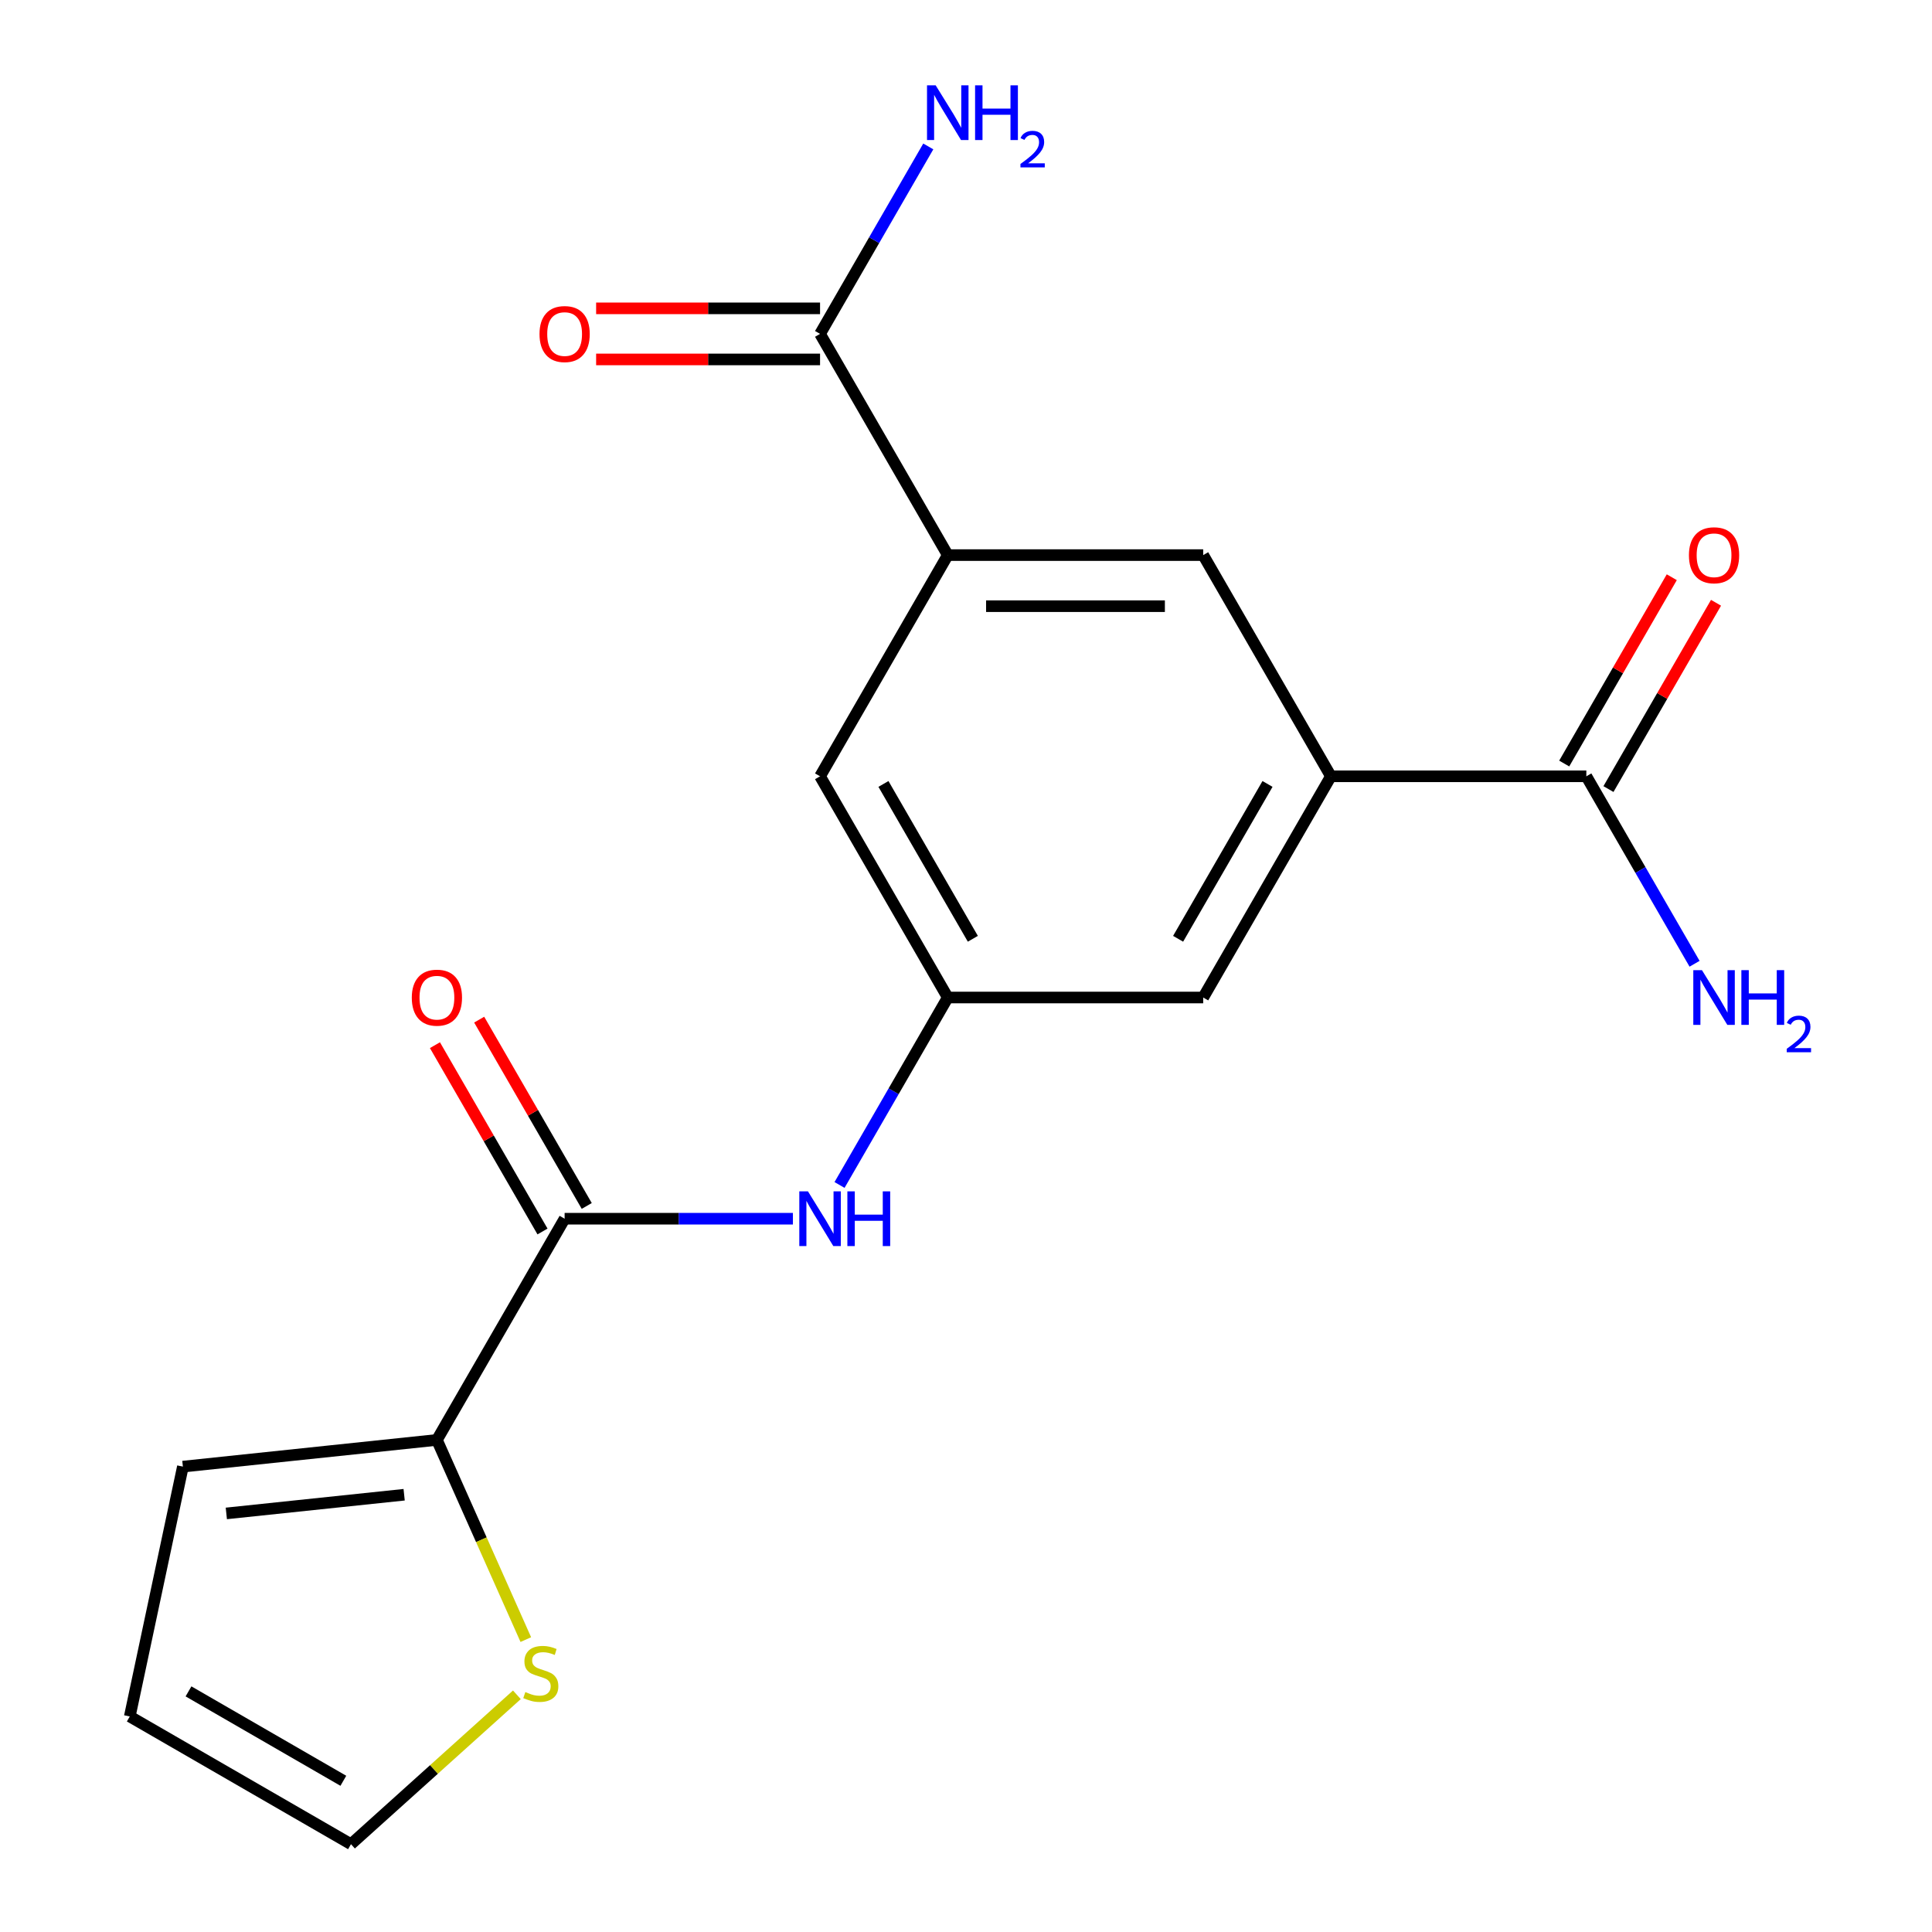 <?xml version='1.0' encoding='iso-8859-1'?>
<svg version='1.1' baseProfile='full'
              xmlns='http://www.w3.org/2000/svg'
                      xmlns:rdkit='http://www.rdkit.org/xml'
                      xmlns:xlink='http://www.w3.org/1999/xlink'
                  xml:space='preserve'
width='1000px' height='1000px' viewBox='0 0 1000 1000'>
<!-- END OF HEADER -->
<rect style='opacity:1.0;fill:#FFFFFF;stroke:none' width='1000' height='1000' x='0' y='0'> </rect>
<path class='bond-0' d='M 292.249,630.806 L 226.145,745.302' style='fill:none;fill-rule:evenodd;stroke:#000000;stroke-width:6px;stroke-linecap:butt;stroke-linejoin:miter;stroke-opacity:1' />
<path class='bond-3' d='M 292.249,630.806 L 351.331,630.806' style='fill:none;fill-rule:evenodd;stroke:#000000;stroke-width:6px;stroke-linecap:butt;stroke-linejoin:miter;stroke-opacity:1' />
<path class='bond-3' d='M 351.331,630.806 L 410.413,630.806' style='fill:none;fill-rule:evenodd;stroke:#0000FF;stroke-width:6px;stroke-linecap:butt;stroke-linejoin:miter;stroke-opacity:1' />
<path class='bond-12' d='M 303.699,624.195 L 275.861,575.98' style='fill:none;fill-rule:evenodd;stroke:#000000;stroke-width:6px;stroke-linecap:butt;stroke-linejoin:miter;stroke-opacity:1' />
<path class='bond-12' d='M 275.861,575.98 L 248.024,527.764' style='fill:none;fill-rule:evenodd;stroke:#FF0000;stroke-width:6px;stroke-linecap:butt;stroke-linejoin:miter;stroke-opacity:1' />
<path class='bond-12' d='M 280.799,637.416 L 252.962,589.201' style='fill:none;fill-rule:evenodd;stroke:#000000;stroke-width:6px;stroke-linecap:butt;stroke-linejoin:miter;stroke-opacity:1' />
<path class='bond-12' d='M 252.962,589.201 L 225.125,540.985' style='fill:none;fill-rule:evenodd;stroke:#FF0000;stroke-width:6px;stroke-linecap:butt;stroke-linejoin:miter;stroke-opacity:1' />
<path class='bond-8' d='M 226.145,745.302 L 249.153,796.979' style='fill:none;fill-rule:evenodd;stroke:#000000;stroke-width:6px;stroke-linecap:butt;stroke-linejoin:miter;stroke-opacity:1' />
<path class='bond-8' d='M 249.153,796.979 L 272.161,848.655' style='fill:none;fill-rule:evenodd;stroke:#CCCC00;stroke-width:6px;stroke-linecap:butt;stroke-linejoin:miter;stroke-opacity:1' />
<path class='bond-11' d='M 226.145,745.302 L 94.66,759.121' style='fill:none;fill-rule:evenodd;stroke:#000000;stroke-width:6px;stroke-linecap:butt;stroke-linejoin:miter;stroke-opacity:1' />
<path class='bond-11' d='M 209.186,773.672 L 117.147,783.345' style='fill:none;fill-rule:evenodd;stroke:#000000;stroke-width:6px;stroke-linecap:butt;stroke-linejoin:miter;stroke-opacity:1' />
<path class='bond-1' d='M 688.875,401.813 L 622.771,516.309' style='fill:none;fill-rule:evenodd;stroke:#000000;stroke-width:6px;stroke-linecap:butt;stroke-linejoin:miter;stroke-opacity:1' />
<path class='bond-1' d='M 656.061,405.767 L 609.787,485.914' style='fill:none;fill-rule:evenodd;stroke:#000000;stroke-width:6px;stroke-linecap:butt;stroke-linejoin:miter;stroke-opacity:1' />
<path class='bond-5' d='M 688.875,401.813 L 821.084,401.813' style='fill:none;fill-rule:evenodd;stroke:#000000;stroke-width:6px;stroke-linecap:butt;stroke-linejoin:miter;stroke-opacity:1' />
<path class='bond-7' d='M 688.875,401.813 L 622.771,287.317' style='fill:none;fill-rule:evenodd;stroke:#000000;stroke-width:6px;stroke-linecap:butt;stroke-linejoin:miter;stroke-opacity:1' />
<path class='bond-2' d='M 490.562,287.317 L 424.458,401.813' style='fill:none;fill-rule:evenodd;stroke:#000000;stroke-width:6px;stroke-linecap:butt;stroke-linejoin:miter;stroke-opacity:1' />
<path class='bond-4' d='M 490.562,287.317 L 424.458,172.821' style='fill:none;fill-rule:evenodd;stroke:#000000;stroke-width:6px;stroke-linecap:butt;stroke-linejoin:miter;stroke-opacity:1' />
<path class='bond-20' d='M 490.562,287.317 L 622.771,287.317' style='fill:none;fill-rule:evenodd;stroke:#000000;stroke-width:6px;stroke-linecap:butt;stroke-linejoin:miter;stroke-opacity:1' />
<path class='bond-20' d='M 510.394,313.759 L 602.94,313.759' style='fill:none;fill-rule:evenodd;stroke:#000000;stroke-width:6px;stroke-linecap:butt;stroke-linejoin:miter;stroke-opacity:1' />
<path class='bond-6' d='M 434.541,613.34 L 462.552,564.825' style='fill:none;fill-rule:evenodd;stroke:#0000FF;stroke-width:6px;stroke-linecap:butt;stroke-linejoin:miter;stroke-opacity:1' />
<path class='bond-6' d='M 462.552,564.825 L 490.562,516.309' style='fill:none;fill-rule:evenodd;stroke:#000000;stroke-width:6px;stroke-linecap:butt;stroke-linejoin:miter;stroke-opacity:1' />
<path class='bond-14' d='M 424.458,159.6 L 366.506,159.6' style='fill:none;fill-rule:evenodd;stroke:#000000;stroke-width:6px;stroke-linecap:butt;stroke-linejoin:miter;stroke-opacity:1' />
<path class='bond-14' d='M 366.506,159.6 L 308.554,159.6' style='fill:none;fill-rule:evenodd;stroke:#FF0000;stroke-width:6px;stroke-linecap:butt;stroke-linejoin:miter;stroke-opacity:1' />
<path class='bond-14' d='M 424.458,186.042 L 366.506,186.042' style='fill:none;fill-rule:evenodd;stroke:#000000;stroke-width:6px;stroke-linecap:butt;stroke-linejoin:miter;stroke-opacity:1' />
<path class='bond-14' d='M 366.506,186.042 L 308.554,186.042' style='fill:none;fill-rule:evenodd;stroke:#FF0000;stroke-width:6px;stroke-linecap:butt;stroke-linejoin:miter;stroke-opacity:1' />
<path class='bond-17' d='M 424.458,172.821 L 452.468,124.305' style='fill:none;fill-rule:evenodd;stroke:#000000;stroke-width:6px;stroke-linecap:butt;stroke-linejoin:miter;stroke-opacity:1' />
<path class='bond-17' d='M 452.468,124.305 L 480.479,75.79' style='fill:none;fill-rule:evenodd;stroke:#0000FF;stroke-width:6px;stroke-linecap:butt;stroke-linejoin:miter;stroke-opacity:1' />
<path class='bond-15' d='M 832.534,408.424 L 860.371,360.208' style='fill:none;fill-rule:evenodd;stroke:#000000;stroke-width:6px;stroke-linecap:butt;stroke-linejoin:miter;stroke-opacity:1' />
<path class='bond-15' d='M 860.371,360.208 L 888.208,311.993' style='fill:none;fill-rule:evenodd;stroke:#FF0000;stroke-width:6px;stroke-linecap:butt;stroke-linejoin:miter;stroke-opacity:1' />
<path class='bond-15' d='M 809.635,395.203 L 837.472,346.987' style='fill:none;fill-rule:evenodd;stroke:#000000;stroke-width:6px;stroke-linecap:butt;stroke-linejoin:miter;stroke-opacity:1' />
<path class='bond-15' d='M 837.472,346.987 L 865.309,298.772' style='fill:none;fill-rule:evenodd;stroke:#FF0000;stroke-width:6px;stroke-linecap:butt;stroke-linejoin:miter;stroke-opacity:1' />
<path class='bond-18' d='M 821.084,401.813 L 849.095,450.329' style='fill:none;fill-rule:evenodd;stroke:#000000;stroke-width:6px;stroke-linecap:butt;stroke-linejoin:miter;stroke-opacity:1' />
<path class='bond-18' d='M 849.095,450.329 L 877.105,498.844' style='fill:none;fill-rule:evenodd;stroke:#0000FF;stroke-width:6px;stroke-linecap:butt;stroke-linejoin:miter;stroke-opacity:1' />
<path class='bond-9' d='M 490.562,516.309 L 424.458,401.813' style='fill:none;fill-rule:evenodd;stroke:#000000;stroke-width:6px;stroke-linecap:butt;stroke-linejoin:miter;stroke-opacity:1' />
<path class='bond-9' d='M 503.546,485.914 L 457.273,405.767' style='fill:none;fill-rule:evenodd;stroke:#000000;stroke-width:6px;stroke-linecap:butt;stroke-linejoin:miter;stroke-opacity:1' />
<path class='bond-10' d='M 490.562,516.309 L 622.771,516.309' style='fill:none;fill-rule:evenodd;stroke:#000000;stroke-width:6px;stroke-linecap:butt;stroke-linejoin:miter;stroke-opacity:1' />
<path class='bond-13' d='M 267.534,877.232 L 224.601,915.889' style='fill:none;fill-rule:evenodd;stroke:#CCCC00;stroke-width:6px;stroke-linecap:butt;stroke-linejoin:miter;stroke-opacity:1' />
<path class='bond-13' d='M 224.601,915.889 L 181.669,954.545' style='fill:none;fill-rule:evenodd;stroke:#000000;stroke-width:6px;stroke-linecap:butt;stroke-linejoin:miter;stroke-opacity:1' />
<path class='bond-16' d='M 94.66,759.121 L 67.172,888.441' style='fill:none;fill-rule:evenodd;stroke:#000000;stroke-width:6px;stroke-linecap:butt;stroke-linejoin:miter;stroke-opacity:1' />
<path class='bond-19' d='M 181.669,954.545 L 67.172,888.441' style='fill:none;fill-rule:evenodd;stroke:#000000;stroke-width:6px;stroke-linecap:butt;stroke-linejoin:miter;stroke-opacity:1' />
<path class='bond-19' d='M 177.715,921.731 L 97.568,875.457' style='fill:none;fill-rule:evenodd;stroke:#000000;stroke-width:6px;stroke-linecap:butt;stroke-linejoin:miter;stroke-opacity:1' />
<path  class='atom-4' d='M 418.198 616.646
L 427.478 631.646
Q 428.398 633.126, 429.878 635.806
Q 431.358 638.486, 431.438 638.646
L 431.438 616.646
L 435.198 616.646
L 435.198 644.966
L 431.318 644.966
L 421.358 628.566
Q 420.198 626.646, 418.958 624.446
Q 417.758 622.246, 417.398 621.566
L 417.398 644.966
L 413.718 644.966
L 413.718 616.646
L 418.198 616.646
' fill='#0000FF'/>
<path  class='atom-4' d='M 438.598 616.646
L 442.438 616.646
L 442.438 628.686
L 456.918 628.686
L 456.918 616.646
L 460.758 616.646
L 460.758 644.966
L 456.918 644.966
L 456.918 631.886
L 442.438 631.886
L 442.438 644.966
L 438.598 644.966
L 438.598 616.646
' fill='#0000FF'/>
<path  class='atom-9' d='M 271.919 875.801
Q 272.239 875.921, 273.559 876.481
Q 274.879 877.041, 276.319 877.401
Q 277.799 877.721, 279.239 877.721
Q 281.919 877.721, 283.479 876.441
Q 285.039 875.121, 285.039 872.841
Q 285.039 871.281, 284.239 870.321
Q 283.479 869.361, 282.279 868.841
Q 281.079 868.321, 279.079 867.721
Q 276.559 866.961, 275.039 866.241
Q 273.559 865.521, 272.479 864.001
Q 271.439 862.481, 271.439 859.921
Q 271.439 856.361, 273.839 854.161
Q 276.279 851.961, 281.079 851.961
Q 284.359 851.961, 288.079 853.521
L 287.159 856.601
Q 283.759 855.201, 281.199 855.201
Q 278.439 855.201, 276.919 856.361
Q 275.399 857.481, 275.439 859.441
Q 275.439 860.961, 276.199 861.881
Q 276.999 862.801, 278.119 863.321
Q 279.279 863.841, 281.199 864.441
Q 283.759 865.241, 285.279 866.041
Q 286.799 866.841, 287.879 868.481
Q 288.999 870.081, 288.999 872.841
Q 288.999 876.761, 286.359 878.881
Q 283.759 880.961, 279.399 880.961
Q 276.879 880.961, 274.959 880.401
Q 273.079 879.881, 270.839 878.961
L 271.919 875.801
' fill='#CCCC00'/>
<path  class='atom-13' d='M 213.145 516.389
Q 213.145 509.589, 216.505 505.789
Q 219.865 501.989, 226.145 501.989
Q 232.425 501.989, 235.785 505.789
Q 239.145 509.589, 239.145 516.389
Q 239.145 523.269, 235.745 527.189
Q 232.345 531.069, 226.145 531.069
Q 219.905 531.069, 216.505 527.189
Q 213.145 523.309, 213.145 516.389
M 226.145 527.869
Q 230.465 527.869, 232.785 524.989
Q 235.145 522.069, 235.145 516.389
Q 235.145 510.829, 232.785 508.029
Q 230.465 505.189, 226.145 505.189
Q 221.825 505.189, 219.465 507.989
Q 217.145 510.789, 217.145 516.389
Q 217.145 522.109, 219.465 524.989
Q 221.825 527.869, 226.145 527.869
' fill='#FF0000'/>
<path  class='atom-15' d='M 279.249 172.901
Q 279.249 166.101, 282.609 162.301
Q 285.969 158.501, 292.249 158.501
Q 298.529 158.501, 301.889 162.301
Q 305.249 166.101, 305.249 172.901
Q 305.249 179.781, 301.849 183.701
Q 298.449 187.581, 292.249 187.581
Q 286.009 187.581, 282.609 183.701
Q 279.249 179.821, 279.249 172.901
M 292.249 184.381
Q 296.569 184.381, 298.889 181.501
Q 301.249 178.581, 301.249 172.901
Q 301.249 167.341, 298.889 164.541
Q 296.569 161.701, 292.249 161.701
Q 287.929 161.701, 285.569 164.501
Q 283.249 167.301, 283.249 172.901
Q 283.249 178.621, 285.569 181.501
Q 287.929 184.381, 292.249 184.381
' fill='#FF0000'/>
<path  class='atom-16' d='M 874.189 287.397
Q 874.189 280.597, 877.549 276.797
Q 880.909 272.997, 887.189 272.997
Q 893.469 272.997, 896.829 276.797
Q 900.189 280.597, 900.189 287.397
Q 900.189 294.277, 896.789 298.197
Q 893.389 302.077, 887.189 302.077
Q 880.949 302.077, 877.549 298.197
Q 874.189 294.317, 874.189 287.397
M 887.189 298.877
Q 891.509 298.877, 893.829 295.997
Q 896.189 293.077, 896.189 287.397
Q 896.189 281.837, 893.829 279.037
Q 891.509 276.197, 887.189 276.197
Q 882.869 276.197, 880.509 278.997
Q 878.189 281.797, 878.189 287.397
Q 878.189 293.117, 880.509 295.997
Q 882.869 298.877, 887.189 298.877
' fill='#FF0000'/>
<path  class='atom-18' d='M 484.302 44.165
L 493.582 59.165
Q 494.502 60.645, 495.982 63.325
Q 497.462 66.005, 497.542 66.165
L 497.542 44.165
L 501.302 44.165
L 501.302 72.485
L 497.422 72.485
L 487.462 56.085
Q 486.302 54.165, 485.062 51.965
Q 483.862 49.765, 483.502 49.085
L 483.502 72.485
L 479.822 72.485
L 479.822 44.165
L 484.302 44.165
' fill='#0000FF'/>
<path  class='atom-18' d='M 504.702 44.165
L 508.542 44.165
L 508.542 56.205
L 523.022 56.205
L 523.022 44.165
L 526.862 44.165
L 526.862 72.485
L 523.022 72.485
L 523.022 59.405
L 508.542 59.405
L 508.542 72.485
L 504.702 72.485
L 504.702 44.165
' fill='#0000FF'/>
<path  class='atom-18' d='M 528.235 71.491
Q 528.921 69.722, 530.558 68.746
Q 532.195 67.742, 534.465 67.742
Q 537.29 67.742, 538.874 69.273
Q 540.458 70.805, 540.458 73.524
Q 540.458 76.296, 538.399 78.883
Q 536.366 81.47, 532.142 84.533
L 540.775 84.533
L 540.775 86.645
L 528.182 86.645
L 528.182 84.876
Q 531.667 82.394, 533.726 80.546
Q 535.812 78.698, 536.815 77.035
Q 537.818 75.372, 537.818 73.656
Q 537.818 71.861, 536.921 70.858
Q 536.023 69.854, 534.465 69.854
Q 532.961 69.854, 531.957 70.462
Q 530.954 71.069, 530.241 72.415
L 528.235 71.491
' fill='#0000FF'/>
<path  class='atom-19' d='M 880.929 502.149
L 890.209 517.149
Q 891.129 518.629, 892.609 521.309
Q 894.089 523.989, 894.169 524.149
L 894.169 502.149
L 897.929 502.149
L 897.929 530.469
L 894.049 530.469
L 884.089 514.069
Q 882.929 512.149, 881.689 509.949
Q 880.489 507.749, 880.129 507.069
L 880.129 530.469
L 876.449 530.469
L 876.449 502.149
L 880.929 502.149
' fill='#0000FF'/>
<path  class='atom-19' d='M 901.329 502.149
L 905.169 502.149
L 905.169 514.189
L 919.649 514.189
L 919.649 502.149
L 923.489 502.149
L 923.489 530.469
L 919.649 530.469
L 919.649 517.389
L 905.169 517.389
L 905.169 530.469
L 901.329 530.469
L 901.329 502.149
' fill='#0000FF'/>
<path  class='atom-19' d='M 924.861 529.476
Q 925.548 527.707, 927.185 526.73
Q 928.821 525.727, 931.092 525.727
Q 933.917 525.727, 935.501 527.258
Q 937.085 528.789, 937.085 531.509
Q 937.085 534.281, 935.025 536.868
Q 932.993 539.455, 928.769 542.517
L 937.401 542.517
L 937.401 544.629
L 924.809 544.629
L 924.809 542.861
Q 928.293 540.379, 930.353 538.531
Q 932.438 536.683, 933.441 535.02
Q 934.445 533.357, 934.445 531.641
Q 934.445 529.845, 933.547 528.842
Q 932.649 527.839, 931.092 527.839
Q 929.587 527.839, 928.584 528.446
Q 927.581 529.053, 926.868 530.4
L 924.861 529.476
' fill='#0000FF'/>
</svg>
